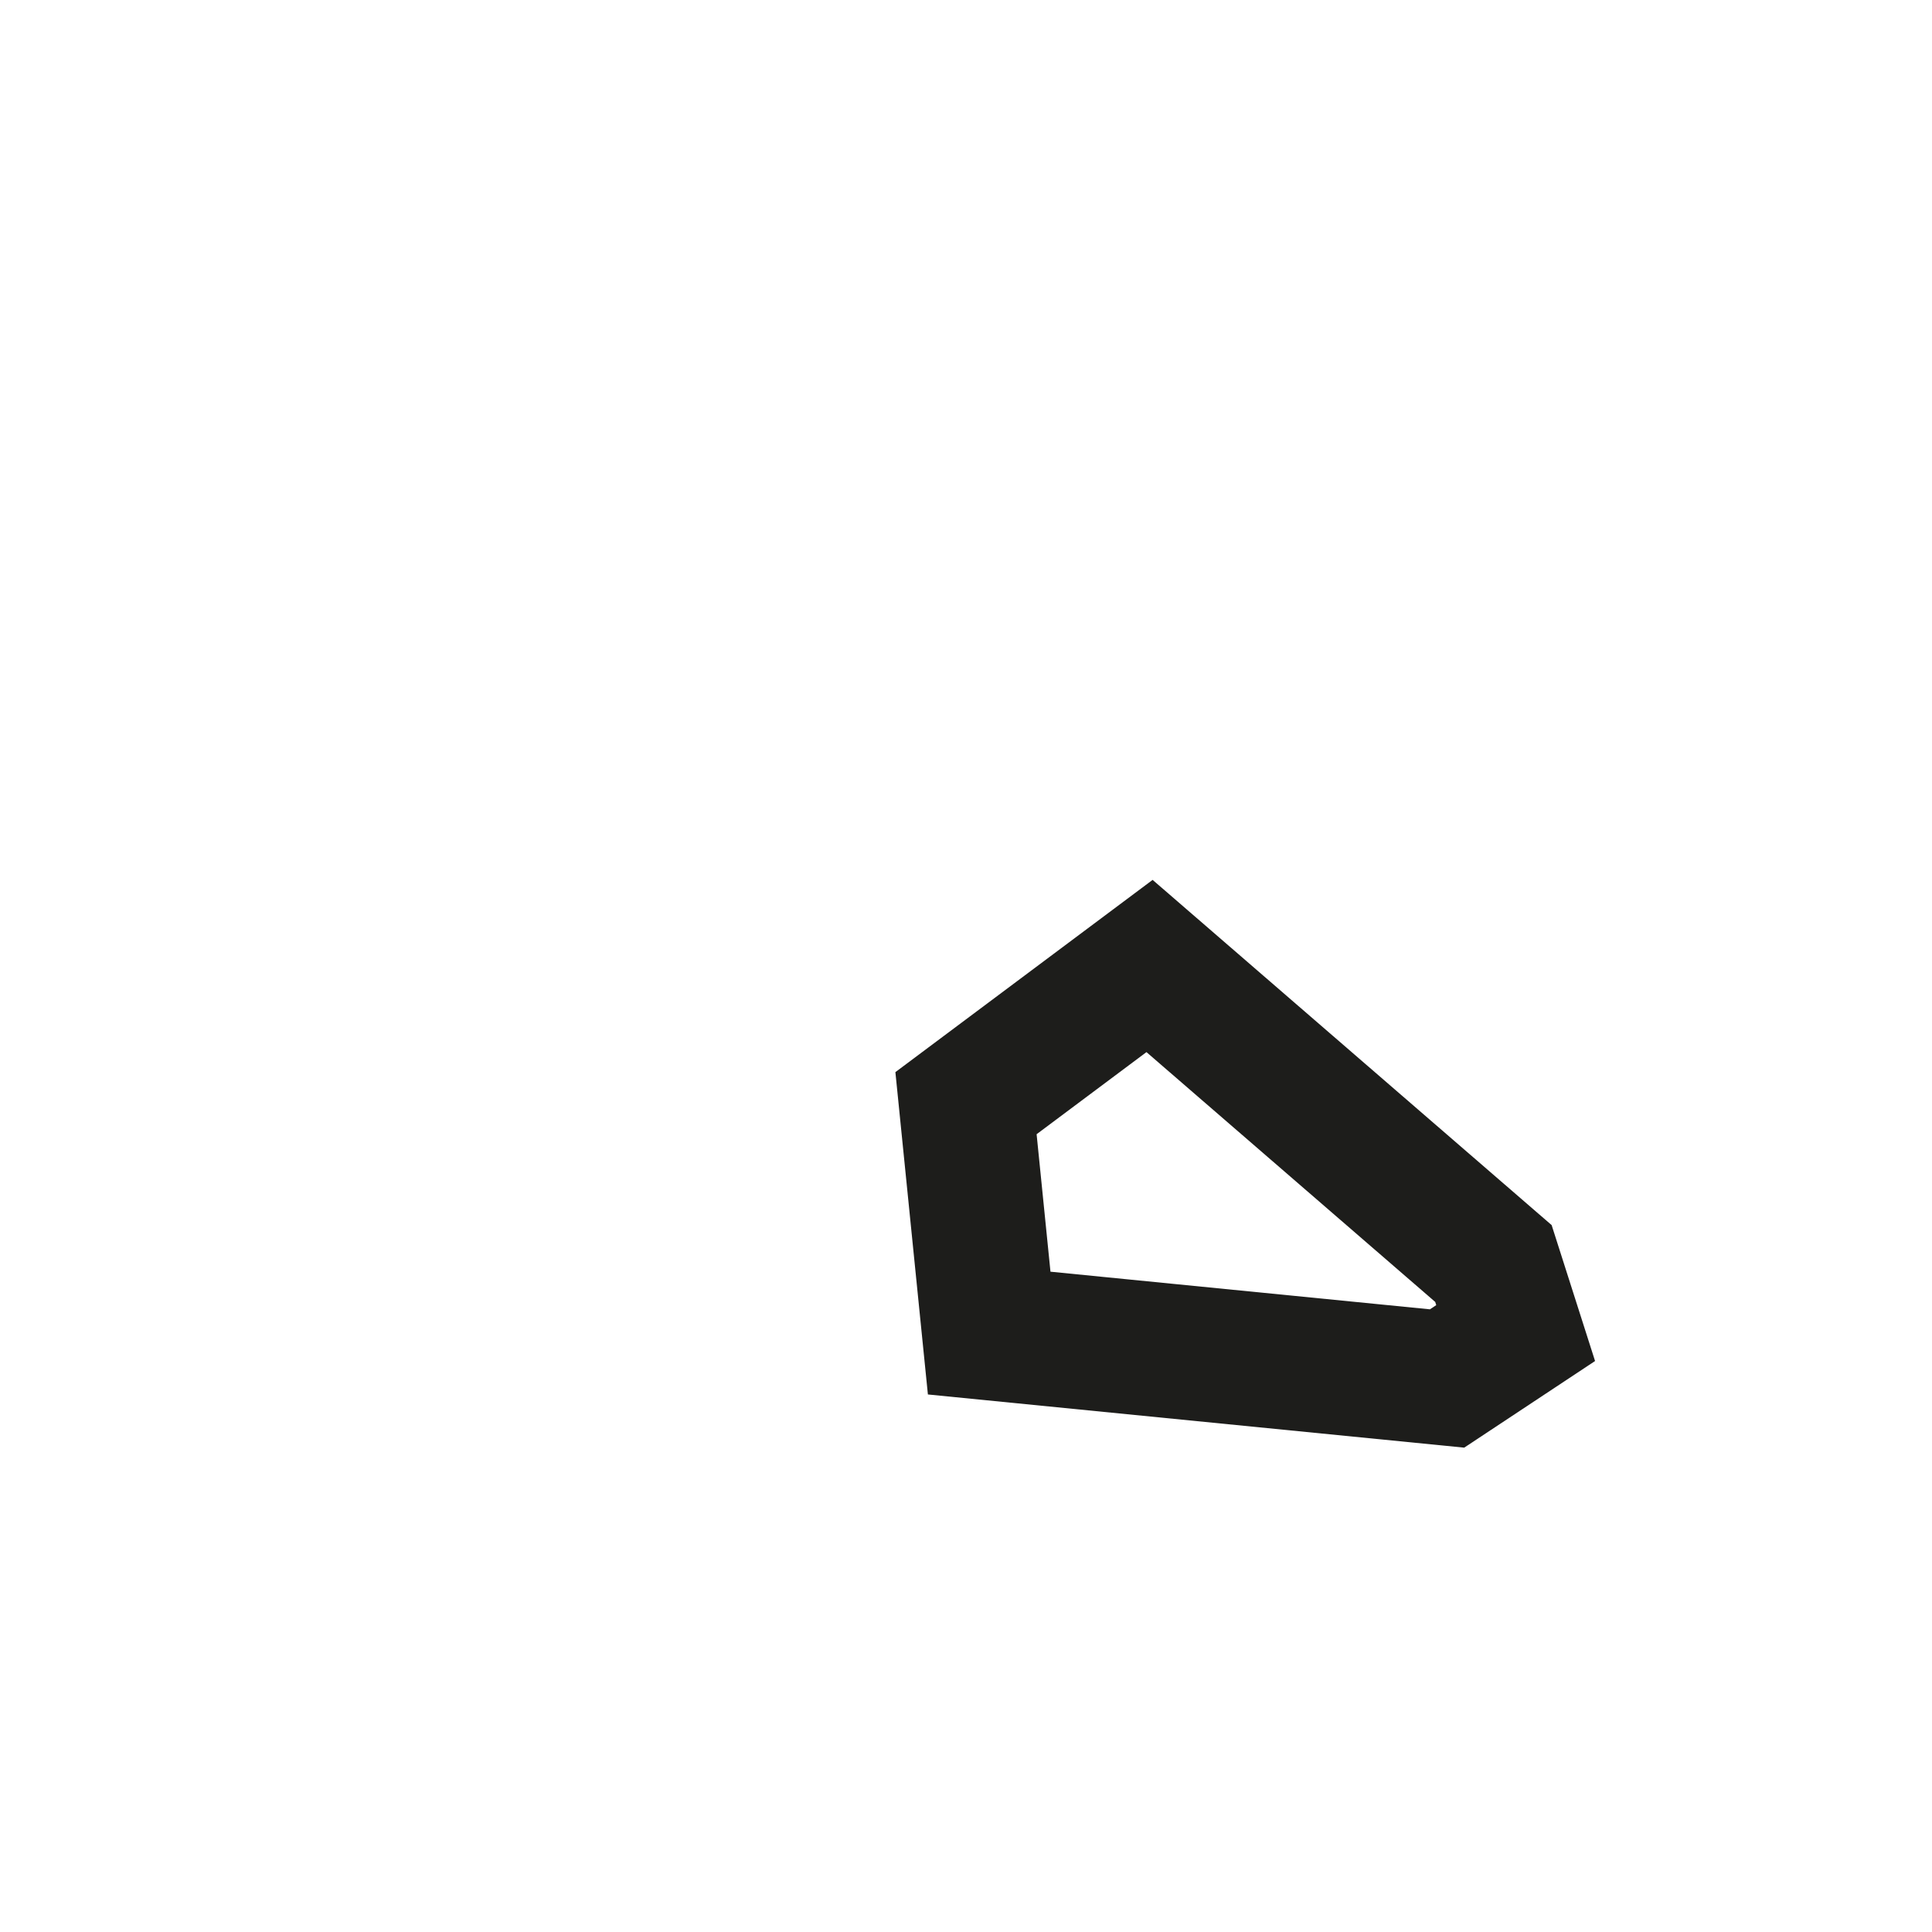 <?xml version="1.0" encoding="utf-8"?>
<svg xmlns="http://www.w3.org/2000/svg" fill="none" height="100%" overflow="visible" preserveAspectRatio="none" style="display: block;" viewBox="0 0 2 2" width="100%">
<path d="M1 1.142L1.024 1.38L1.498 1.427L1.569 1.38L1.546 1.308L1.19 1L1 1.142Z" id="Vector" stroke="#1D1D1B" stroke-miterlimit="3.864" stroke-width="0.139"/>
</svg>
